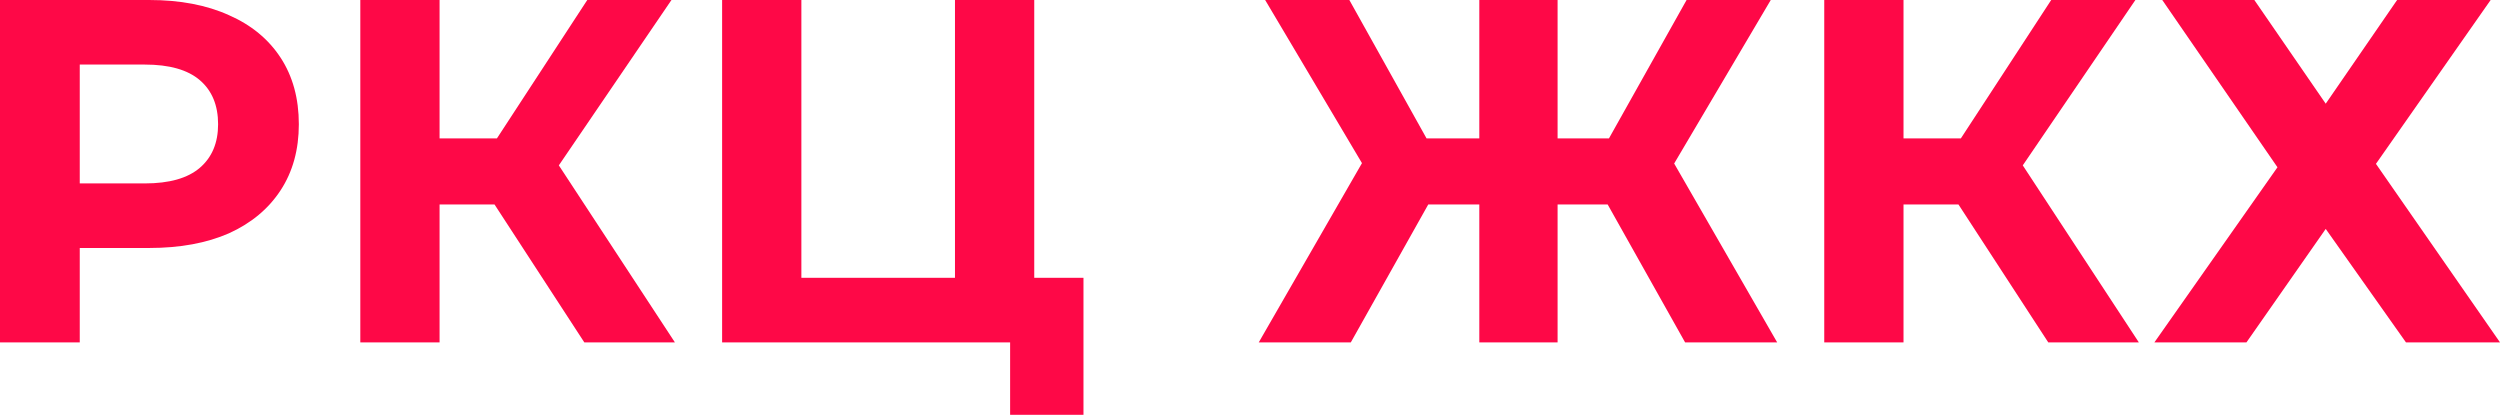 <?xml version="1.0" encoding="UTF-8"?> <svg xmlns="http://www.w3.org/2000/svg" width="440" height="73" viewBox="0 0 440 73" fill="none"><g clip-path="url(#clip0_216_64)"><path d="M0 60.259V0H26.254C31.684 0 36.363 0.89 40.291 2.669C44.219 4.39 47.252 6.887 49.389 10.158C51.527 13.429 52.595 17.332 52.595 21.866C52.595 26.342 51.527 30.216 49.389 33.487C47.252 36.758 44.219 39.283 40.291 41.062C36.363 42.784 31.684 43.645 26.254 43.645H7.798L14.037 37.361V60.259H0ZM14.037 38.91L7.798 32.282H25.475C29.807 32.282 33.042 31.364 35.179 29.527C37.316 27.691 38.385 25.137 38.385 21.866C38.385 18.537 37.316 15.954 35.179 14.118C33.042 12.281 29.807 11.363 25.475 11.363H7.798L14.037 4.735V38.91Z" fill="#FE0847"></path><path d="M102.84 60.259L83.951 31.249L95.302 24.448L118.783 60.259H102.84ZM63.415 60.259V0H77.365V60.259H63.415ZM73.293 35.983V24.362H94.435V35.983H73.293ZM96.601 31.679L83.691 30.13L103.36 0H118.177L96.601 31.679Z" fill="#FE0847"></path><path d="M127.092 60.259V0H141.042V48.896H168.076V0H182.027V60.259H127.092ZM177.781 73V56.988L180.814 60.259H168.076V48.896H190.692V73H177.781Z" fill="#FE0847"></path><path d="M296.578 60.259L280.288 31.249L292.159 24.448L312.781 60.259H296.578ZM269.977 35.983V24.362H288.866V35.983H269.977ZM292.938 31.679L279.941 30.13L296.838 0H311.654L292.938 31.679ZM237.744 60.259H221.54L242.163 24.448L254.033 31.249L237.744 60.259ZM274.136 60.259H260.359V0H274.136V60.259ZM264.431 35.983H245.455V24.362H264.431V35.983ZM241.469 31.679L222.667 0H237.484L254.293 30.13L241.469 31.679Z" fill="#FE0847"></path><path d="M360.493 60.259L341.604 31.249L352.954 24.448L376.436 60.259H360.493ZM321.068 60.259V0H335.018V60.259H321.068ZM330.946 35.983V24.362H352.088V35.983H330.946ZM354.254 31.679L341.344 30.13L361.013 0H375.83L354.254 31.679Z" fill="#FE0847"></path><path d="M380.559 0H396.763L409.327 18.25L421.891 0H438.354L418.165 28.838L440 60.259H423.45L409.327 40.288L395.376 60.259H379.173L400.835 29.441L380.559 0Z" fill="#FE0847"></path></g><defs><clipPath id="clip0_216_64"><rect width="440" height="73" fill="white"></rect></clipPath></defs></svg> 